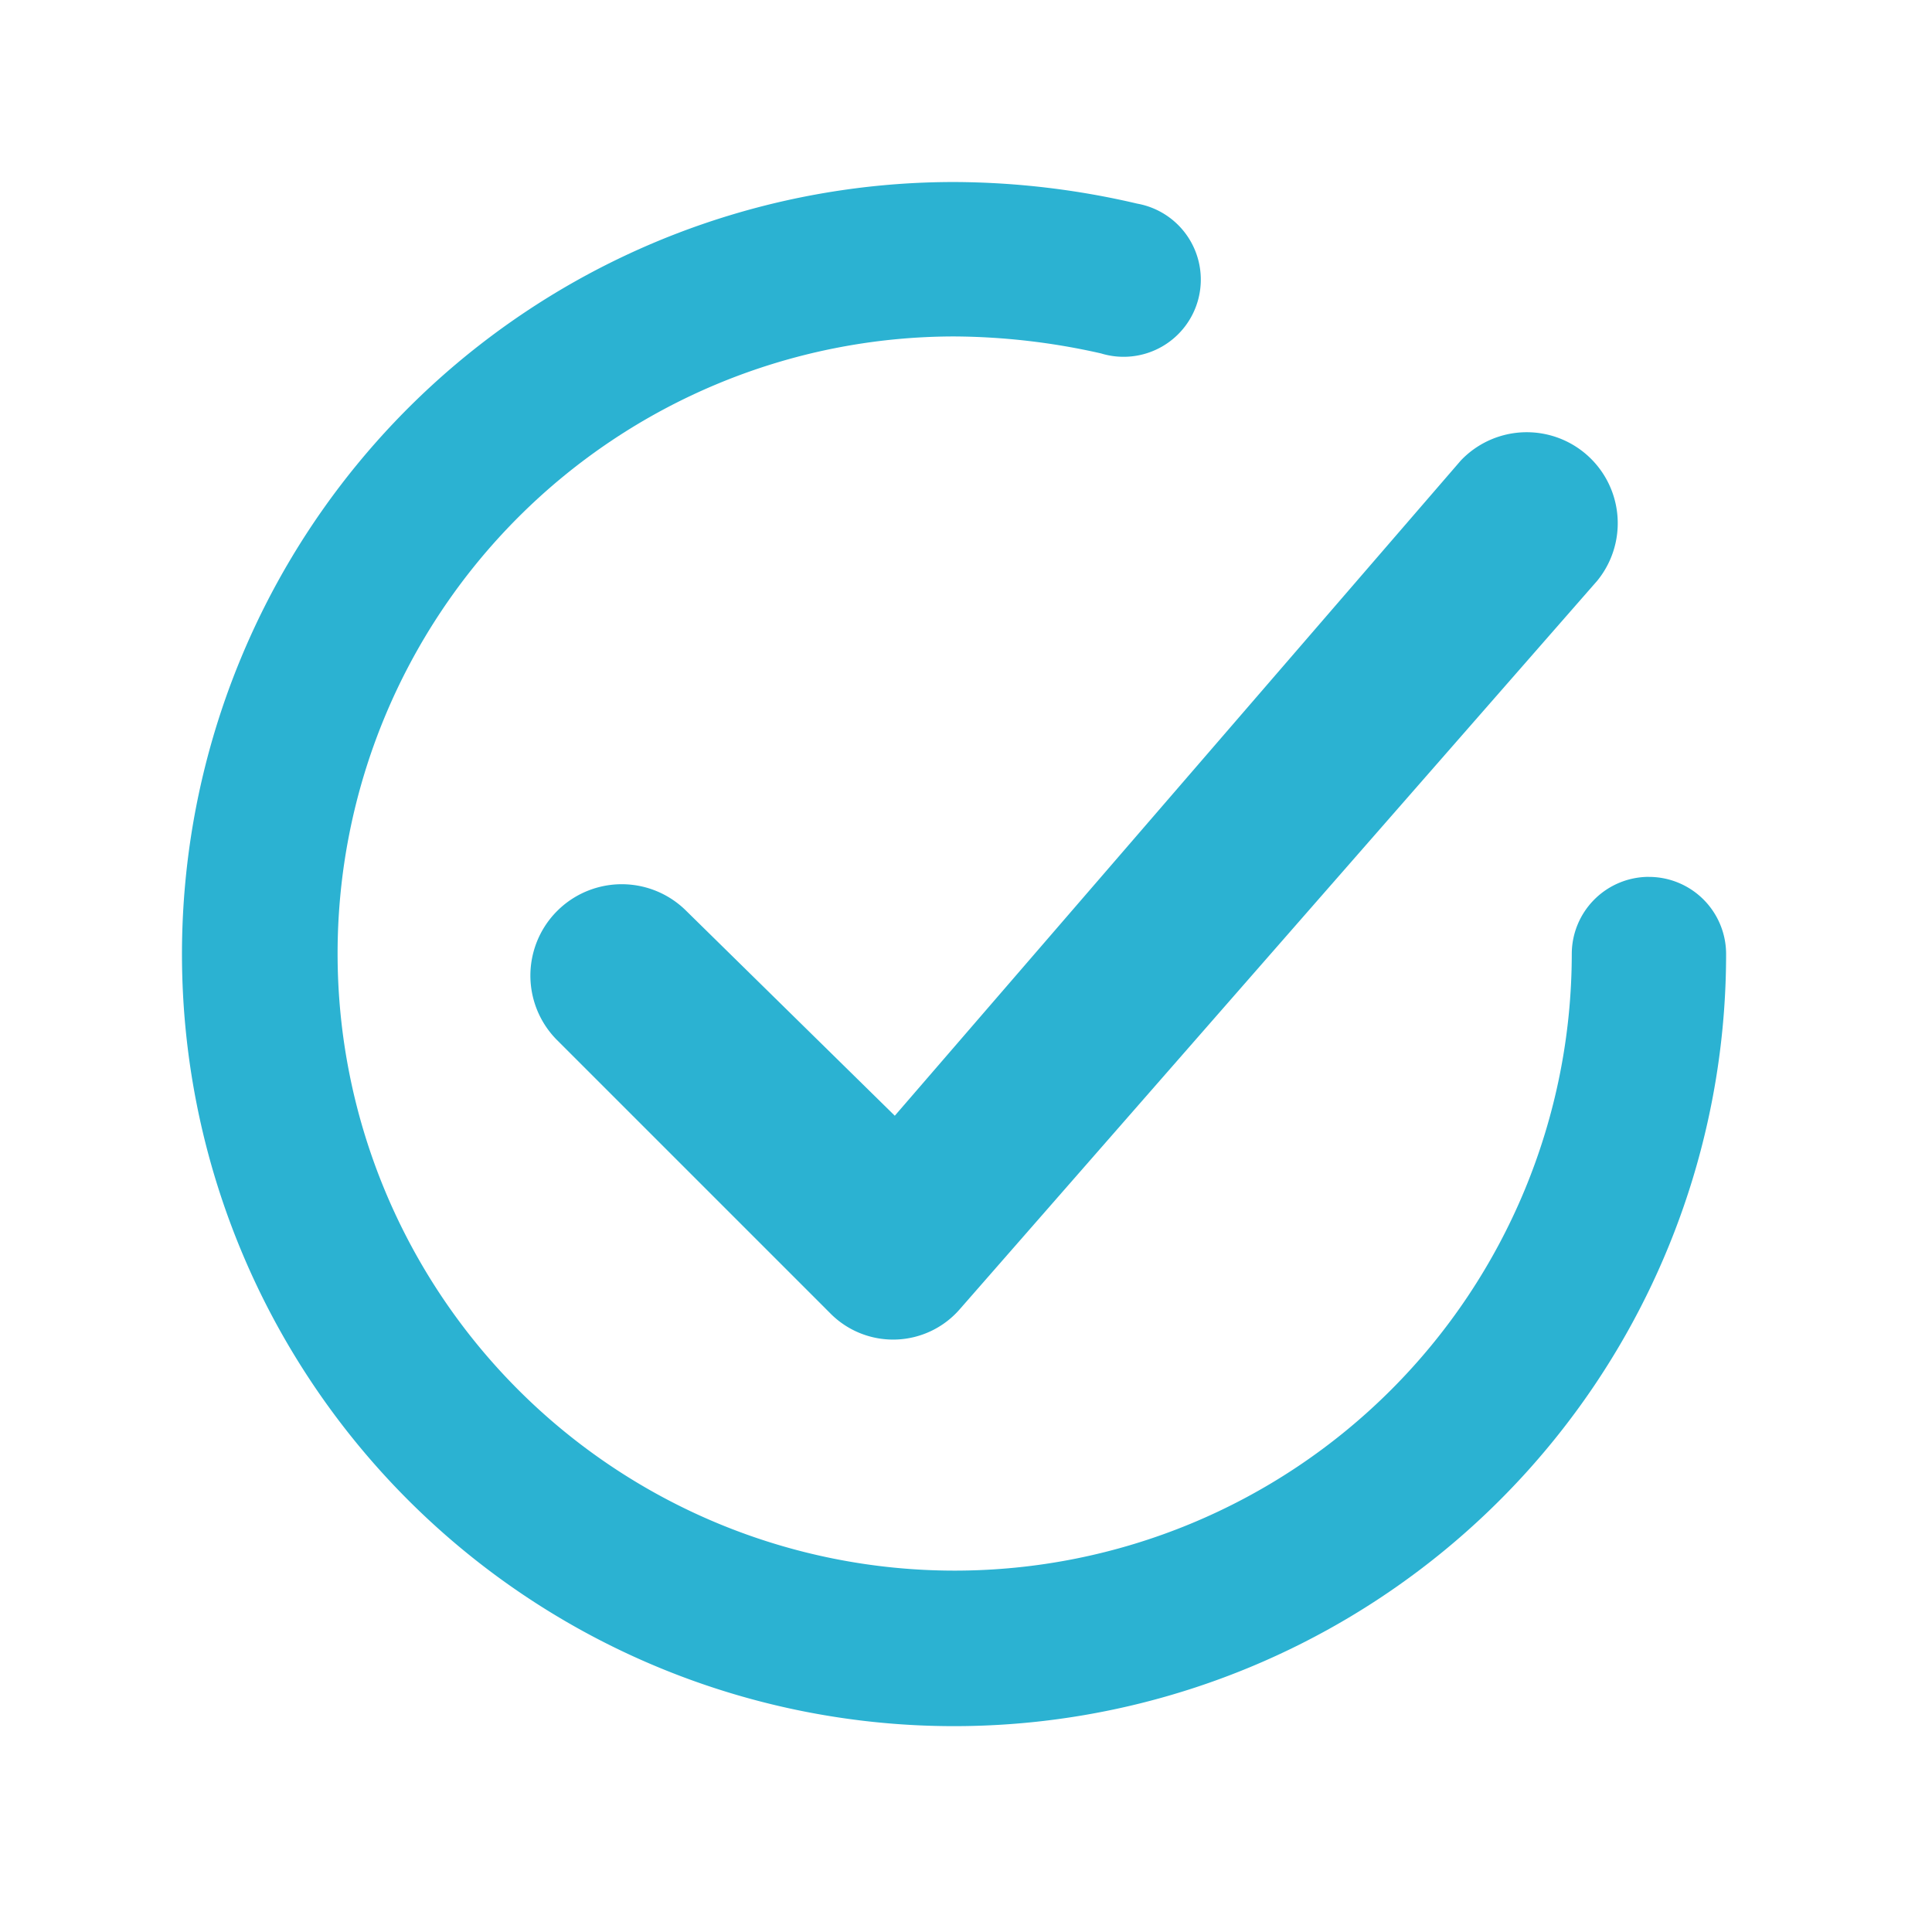 <svg id="Layer_2" data-name="Layer 2" xmlns="http://www.w3.org/2000/svg" width="42" height="42" viewBox="0 0 42 42">
  <g id="checkmark-circle">
    <rect id="Rectangle_1537" data-name="Rectangle 1537" width="42" height="42" fill="#2bb2d2" opacity="0"/>
    <path id="Path_82" data-name="Path 82" d="M11.387,16.434a1.986,1.986,0,0,0-2.809,2.809l5.935,5.935a1.92,1.92,0,0,0,2.829-.1L31.191,9.252a1.978,1.978,0,0,0-2.968-2.611L15.918,20.885Z" transform="translate(3.534 3.37)" fill="#2bb2d2"/>
    <path id="Path_83" data-name="Path 83" d="M33.84,17.105a1.678,1.678,0,0,0-1.678,1.678A13.415,13.415,0,1,1,18.741,5.357a14.74,14.74,0,0,1,3.187.369,1.678,1.678,0,1,0,.788-3.256A17.674,17.674,0,0,0,18.741,2,16.784,16.784,0,1,0,35.517,18.784a1.678,1.678,0,0,0-1.678-1.678Z" transform="translate(2.007 1.957)" fill="#2bb2d2"/>
  </g>
</svg>
